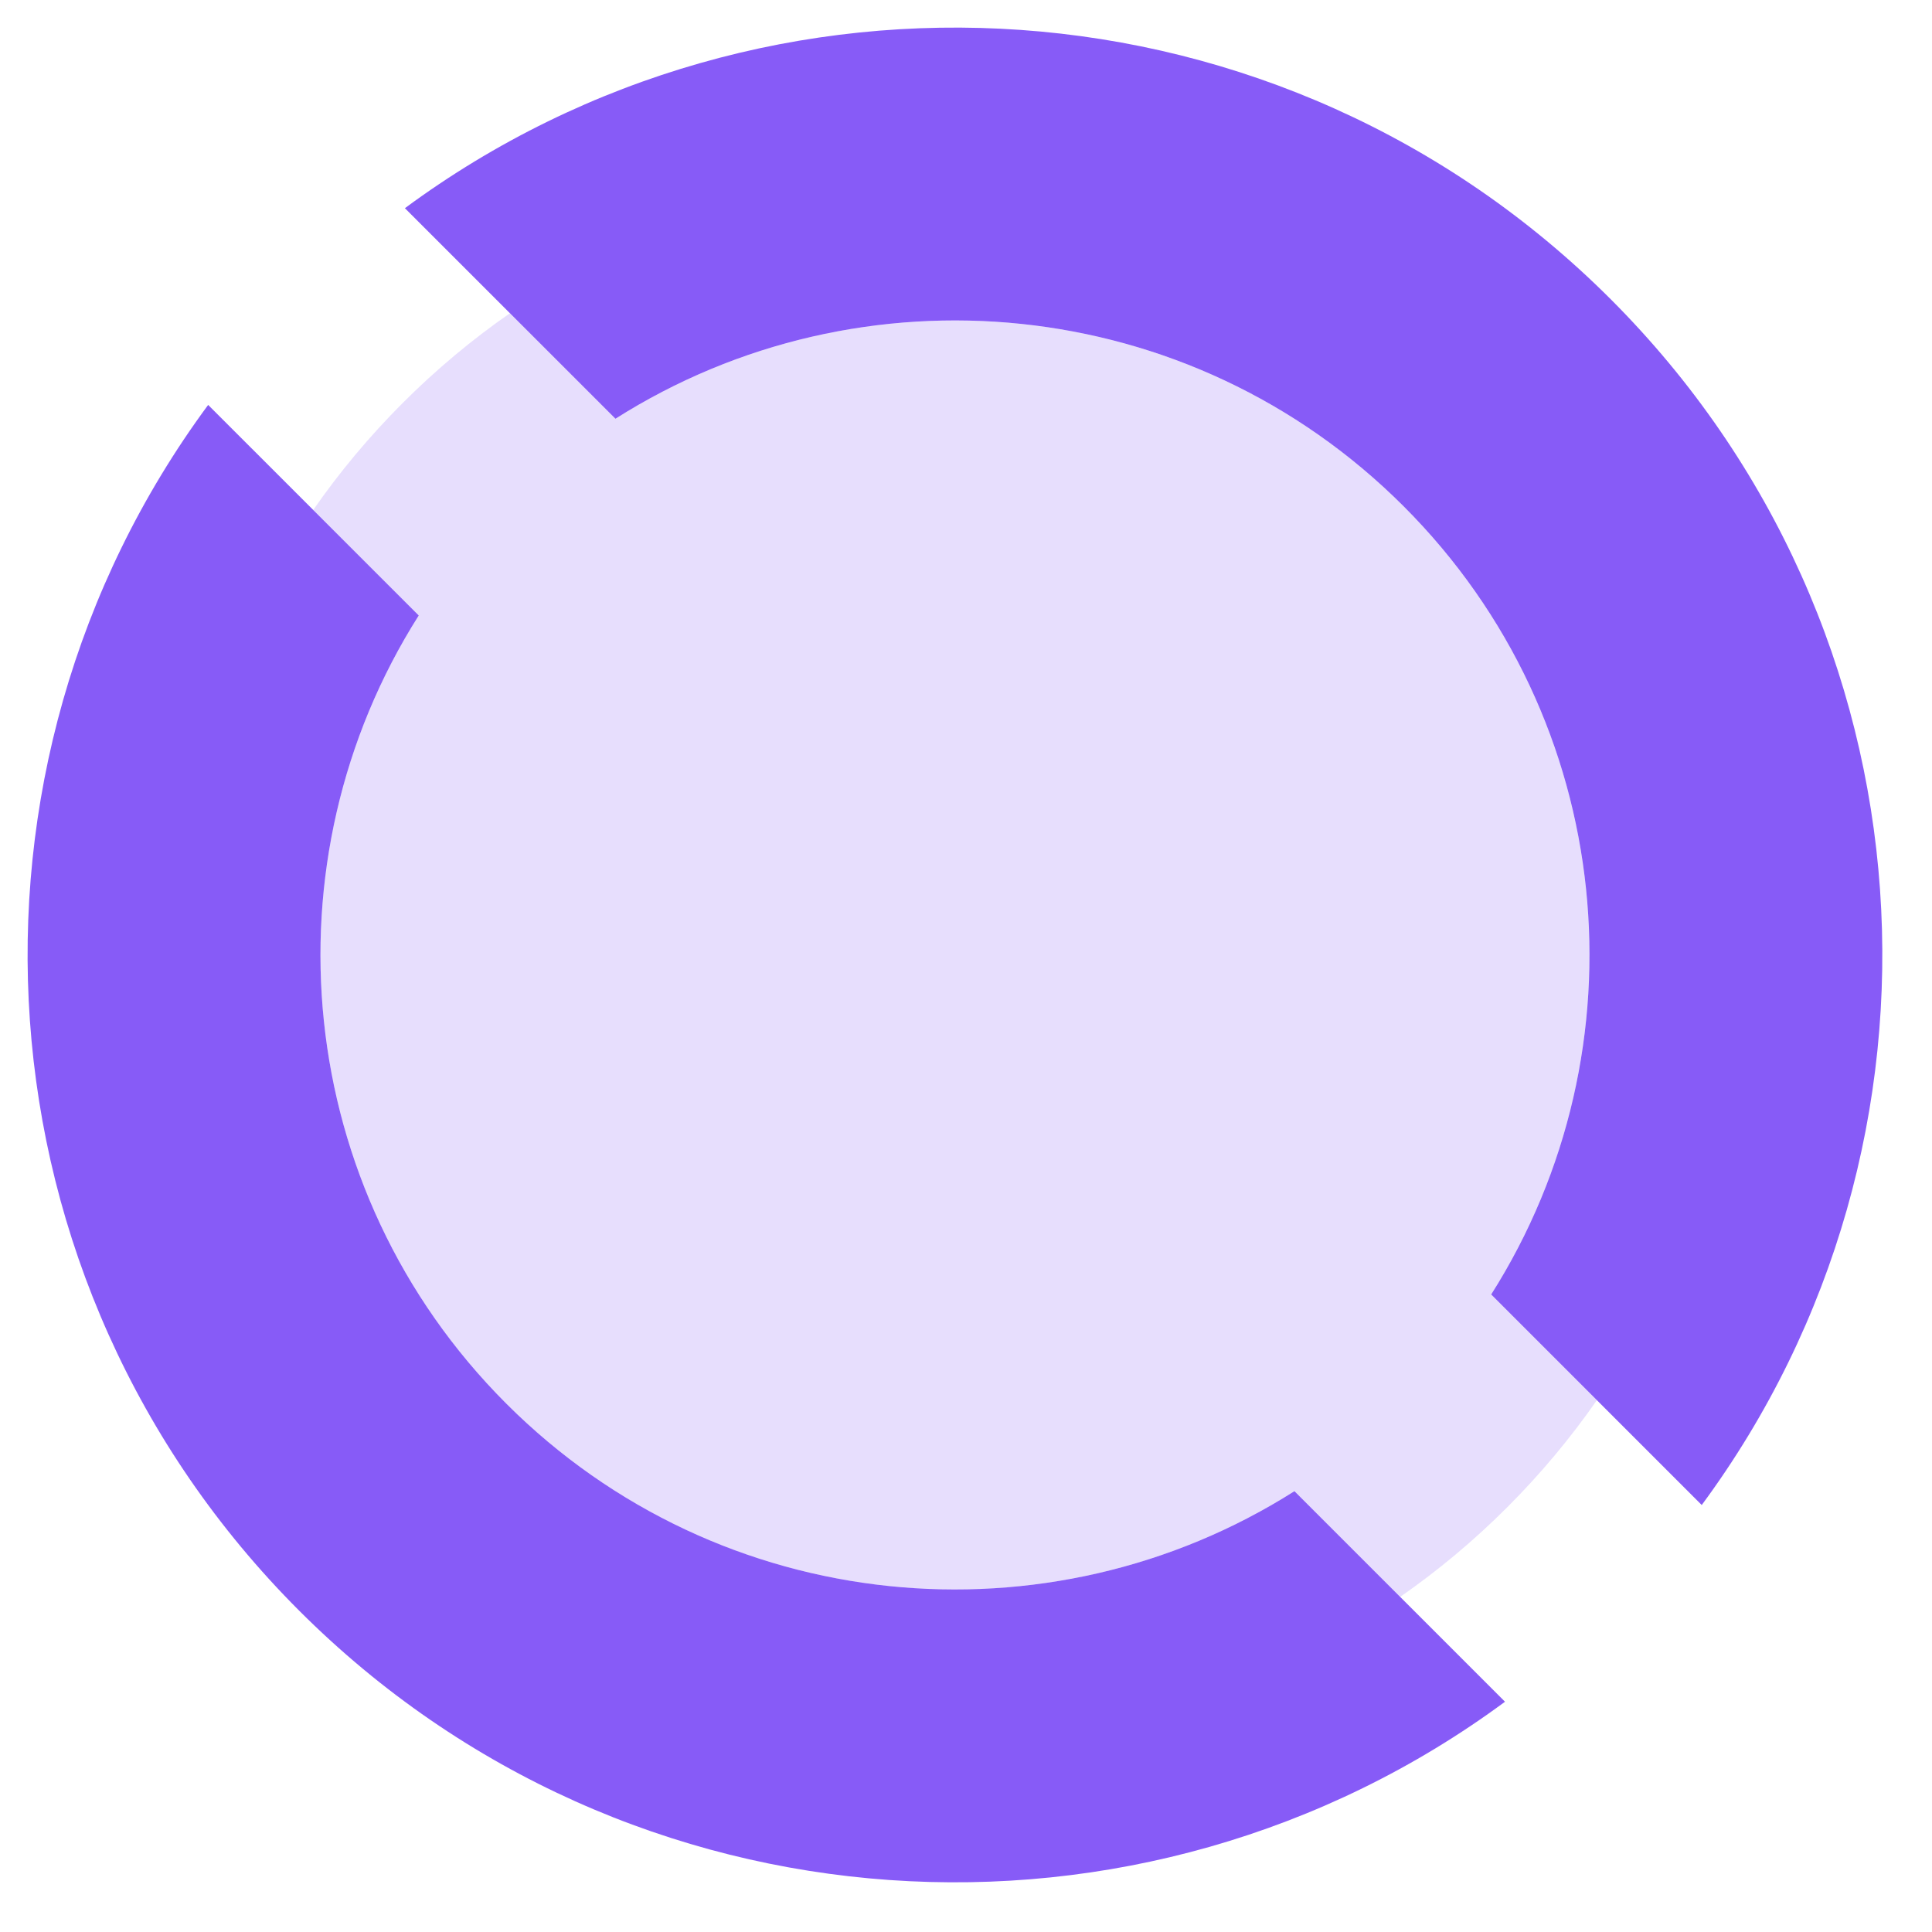 <svg width="70" height="70" viewBox="0 0 70 70" fill="none" xmlns="http://www.w3.org/2000/svg">
<path d="M46.9 54.028C38.011 59.667 26.098 58.609 18.344 50.856C10.591 43.102 9.533 31.189 15.172 22.3L7.542 14.671C-2.169 27.822 -1.069 46.449 10.841 58.359C22.751 70.269 41.379 71.369 54.529 61.657L46.9 54.028Z" fill="#875BF7"/>
<path d="M22.299 15.172C31.188 9.533 43.102 10.59 50.856 18.344C58.61 26.098 59.667 38.013 54.028 46.901L61.657 54.53C71.369 41.38 70.269 22.752 58.359 10.841C46.448 -1.069 27.82 -2.169 14.67 7.543L22.299 15.172Z" fill="#875BF7"/>
<path opacity="0.2" d="M50.855 18.344C43.101 10.59 31.187 9.533 22.298 15.173L18.475 11.35C17.111 12.298 15.812 13.38 14.595 14.597C13.379 15.813 12.296 17.113 11.348 18.477L15.171 22.3C9.532 31.189 10.59 43.103 18.343 50.856C26.097 58.61 38.011 59.667 46.899 54.029L50.729 57.859C52.094 56.91 53.394 55.828 54.61 54.611C55.826 53.395 56.909 52.096 57.857 50.732L54.027 46.901C59.666 38.013 58.609 26.098 50.855 18.344Z" fill="#875BF7"/>
</svg>
